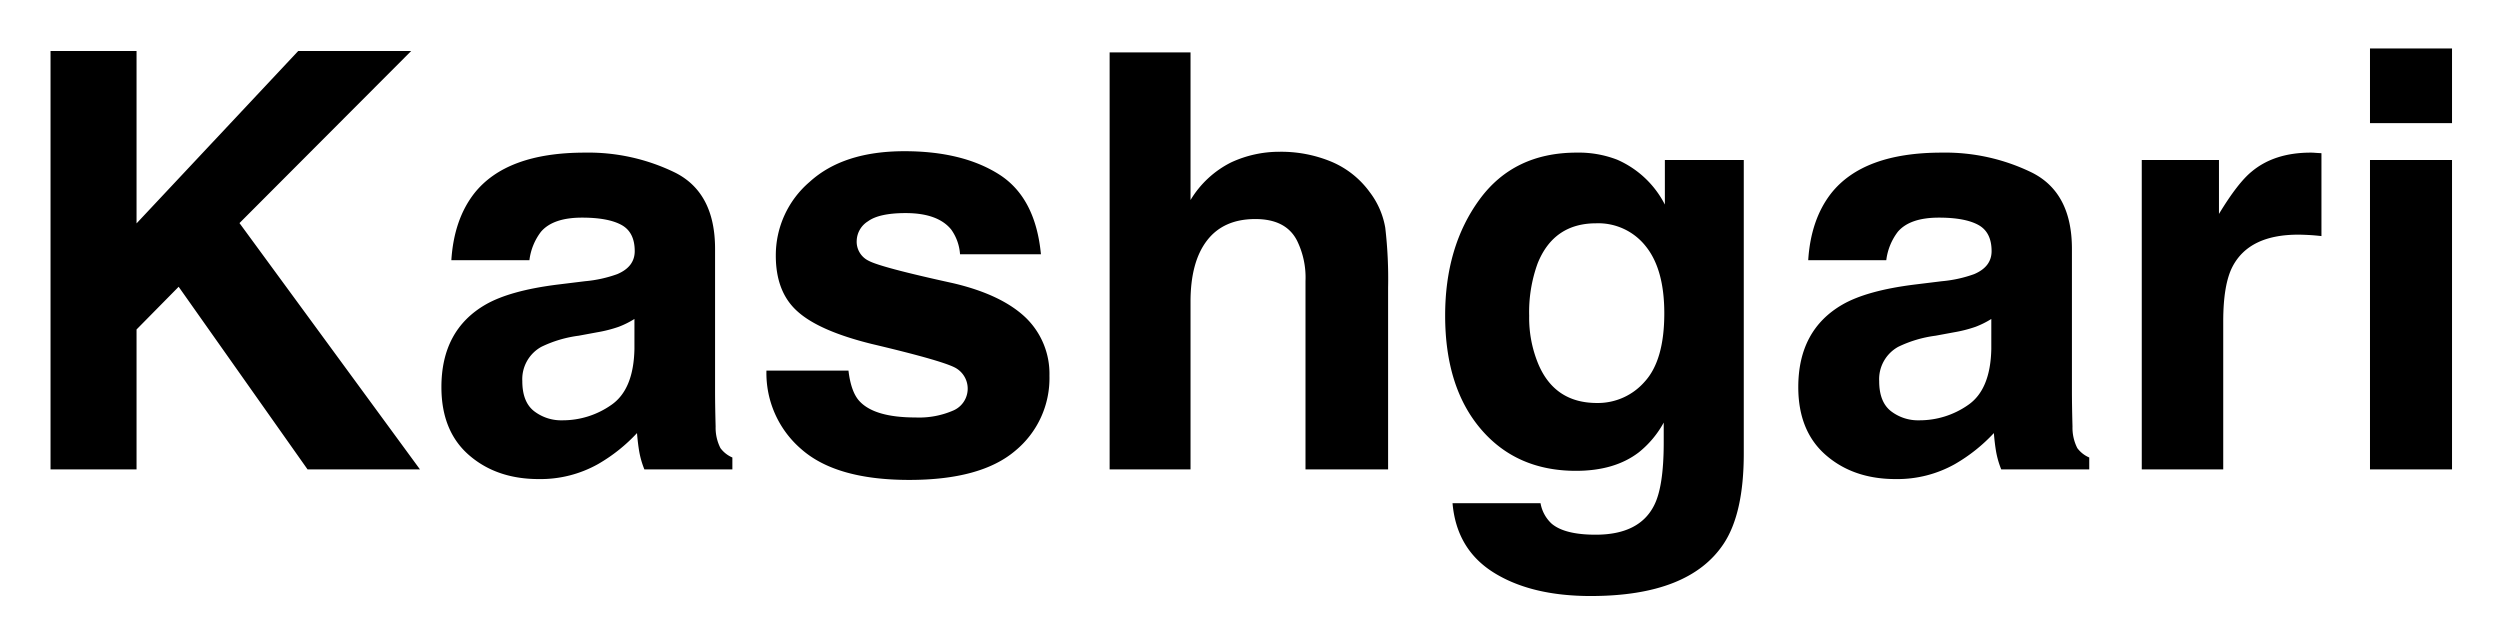 <svg xmlns="http://www.w3.org/2000/svg" role="img" viewBox="-1.95 -3.95 491.40 126.40"><title>Kashgari logo</title><path d="M7.983 6.075H24.89V39.96L56.666 6.075h22.206l-33.75 33.824 35.48 48.42H58.506l-25.34-35.901-8.276 8.393v27.507H7.983zm105.049 45.251a25.143 25.143 0 0 0 6.35-1.395q3.43-1.45 3.43-4.52 0-3.737-2.63-5.161-2.63-1.423-7.72-1.423-5.713 0-8.088 2.79a11.502 11.502 0 0 0-2.263 5.58H86.767q.504-7.98 4.483-13.113 6.333-8.034 21.743-8.034a38.774 38.774 0 0 1 17.82 3.961q7.79 3.963 7.79 14.954v27.898q0 2.902.11 7.03a8.832 8.832 0 0 0 .95 4.24 5.692 5.692 0 0 0 2.342 1.842v2.343H124.71a17.64 17.64 0 0 1-1.004-3.46q-.28-1.616-.447-3.682a32.811 32.811 0 0 1-7.633 6.082 23.07 23.07 0 0 1-11.673 2.957q-8.307 0-13.722-4.715-5.416-4.713-5.416-13.362 0-11.216 8.712-16.237 4.779-2.734 14.053-3.906zm9.723 7.42a17.592 17.592 0 0 1-3.083 1.535 26.045 26.045 0 0 1-4.27 1.088l-3.62.67a23.814 23.814 0 0 0-7.309 2.175 7.263 7.263 0 0 0-3.757 6.752q0 4.074 2.295 5.886a8.717 8.717 0 0 0 5.58 1.814 16.621 16.621 0 0 0 9.603-3.013q4.392-3.013 4.56-10.992zm42.071 10.155q.505 4.241 2.187 6.026 2.97 3.18 10.988 3.18a16.817 16.817 0 0 0 7.484-1.394 4.673 4.673 0 0 0 .54-8.258q-2.236-1.394-16.636-4.799-10.367-2.565-14.606-6.416-4.241-3.793-4.24-10.936a18.951 18.951 0 0 1 6.625-14.48q6.626-6.053 18.648-6.053 11.406 0 18.592 4.547 7.184 4.549 8.248 15.707h-15.902a9.405 9.405 0 0 0-1.734-4.855q-2.632-3.235-8.953-3.235-5.203 0-7.413 1.618a4.654 4.654 0 0 0-2.21 3.794 4.15 4.15 0 0 0 2.35 3.961q2.35 1.284 16.603 4.408 9.502 2.232 14.246 6.751a15.33 15.33 0 0 1 4.686 11.439 18.465 18.465 0 0 1-6.737 14.758q-6.737 5.718-20.825 5.719-14.369 0-21.217-6.054a19.676 19.676 0 0 1-6.849-15.428zm94.929-41.064a17.851 17.851 0 0 1 7.528 5.976 15.93 15.93 0 0 1 3.055 7.009 86.569 86.569 0 0 1 .557 11.755v35.741h-16.237V51.284a16.404 16.404 0 0 0-1.662-7.932q-2.16-4.245-8.197-4.246-6.258 0-9.5 4.218-3.24 4.217-3.238 12.037v32.957h-15.902V6.354h15.902v29.014a19.452 19.452 0 0 1 7.971-7.393 22.454 22.454 0 0 1 9.529-2.093 25.747 25.747 0 0 1 10.194 1.955zm56.179-.392a19.101 19.101 0 0 1 9.362 8.816V27.5h15.51v57.693q0 11.772-3.96 17.743-6.809 10.266-26.114 10.267-11.661 0-19.026-4.576t-8.146-13.67h17.296a7.16 7.16 0 0 0 2.177 4.018q2.565 2.176 8.649 2.175 8.59 0 11.493-5.747 1.897-3.682 1.897-12.386v-3.906a19.39 19.39 0 0 1-4.91 5.859q-4.743 3.627-12.33 3.626-11.718 0-18.72-8.23-7.003-8.23-7.003-22.29 0-13.558 6.743-22.793 6.742-9.233 19.114-9.234a20.901 20.901 0 0 1 7.968 1.395zm5.416 43.604q3.835-4.212 3.834-13.419 0-8.647-3.64-13.168a11.875 11.875 0 0 0-9.75-4.52q-8.336 0-11.502 7.869a28.002 28.002 0 0 0-1.667 10.322 23.632 23.632 0 0 0 1.777 9.429q3.223 7.7 11.558 7.7a12.208 12.208 0 0 0 9.39-4.213zm58.387-19.723a25.142 25.142 0 0 0 6.352-1.395q3.43-1.45 3.429-4.52 0-3.737-2.63-5.161-2.631-1.423-7.72-1.423-5.713 0-8.088 2.79a11.502 11.502 0 0 0-2.263 5.58h-15.343q.502-7.98 4.482-13.113 6.333-8.034 21.743-8.034a38.778 38.778 0 0 1 17.82 3.961q7.79 3.963 7.789 14.954v27.898q0 2.902.112 7.03a8.827 8.827 0 0 0 .948 4.24 5.69 5.69 0 0 0 2.344 1.842v2.343h-17.297a17.613 17.613 0 0 1-1.005-3.46q-.28-1.616-.446-3.682a32.804 32.804 0 0 1-7.633 6.082 23.064 23.064 0 0 1-11.674 2.957q-8.305 0-13.72-4.715-5.418-4.713-5.417-13.362 0-11.216 8.712-16.237 4.779-2.734 14.053-3.906zm9.724 7.42a17.597 17.597 0 0 1-3.083 1.535 26.03 26.03 0 0 1-4.27 1.088l-3.62.67a23.823 23.823 0 0 0-7.31 2.175 7.263 7.263 0 0 0-3.755 6.752q0 4.074 2.294 5.886a8.718 8.718 0 0 0 5.58 1.814 16.622 16.622 0 0 0 9.603-3.013q4.392-3.013 4.561-10.992zm63.524-32.668q.306.028 1.368.084v16.292q-1.506-.168-2.678-.223-1.172-.055-1.898-.056-9.597 0-12.888 6.25-1.842 3.514-1.842 10.824v29.07h-16.013V27.5h15.176v10.602q3.683-6.081 6.417-8.314 4.463-3.737 11.605-3.738c.298 0 .55.01.753.028zm27.035-5.831h-16.125V5.573h16.125zM463.895 27.5h16.125v60.818h-16.125z"/></svg>